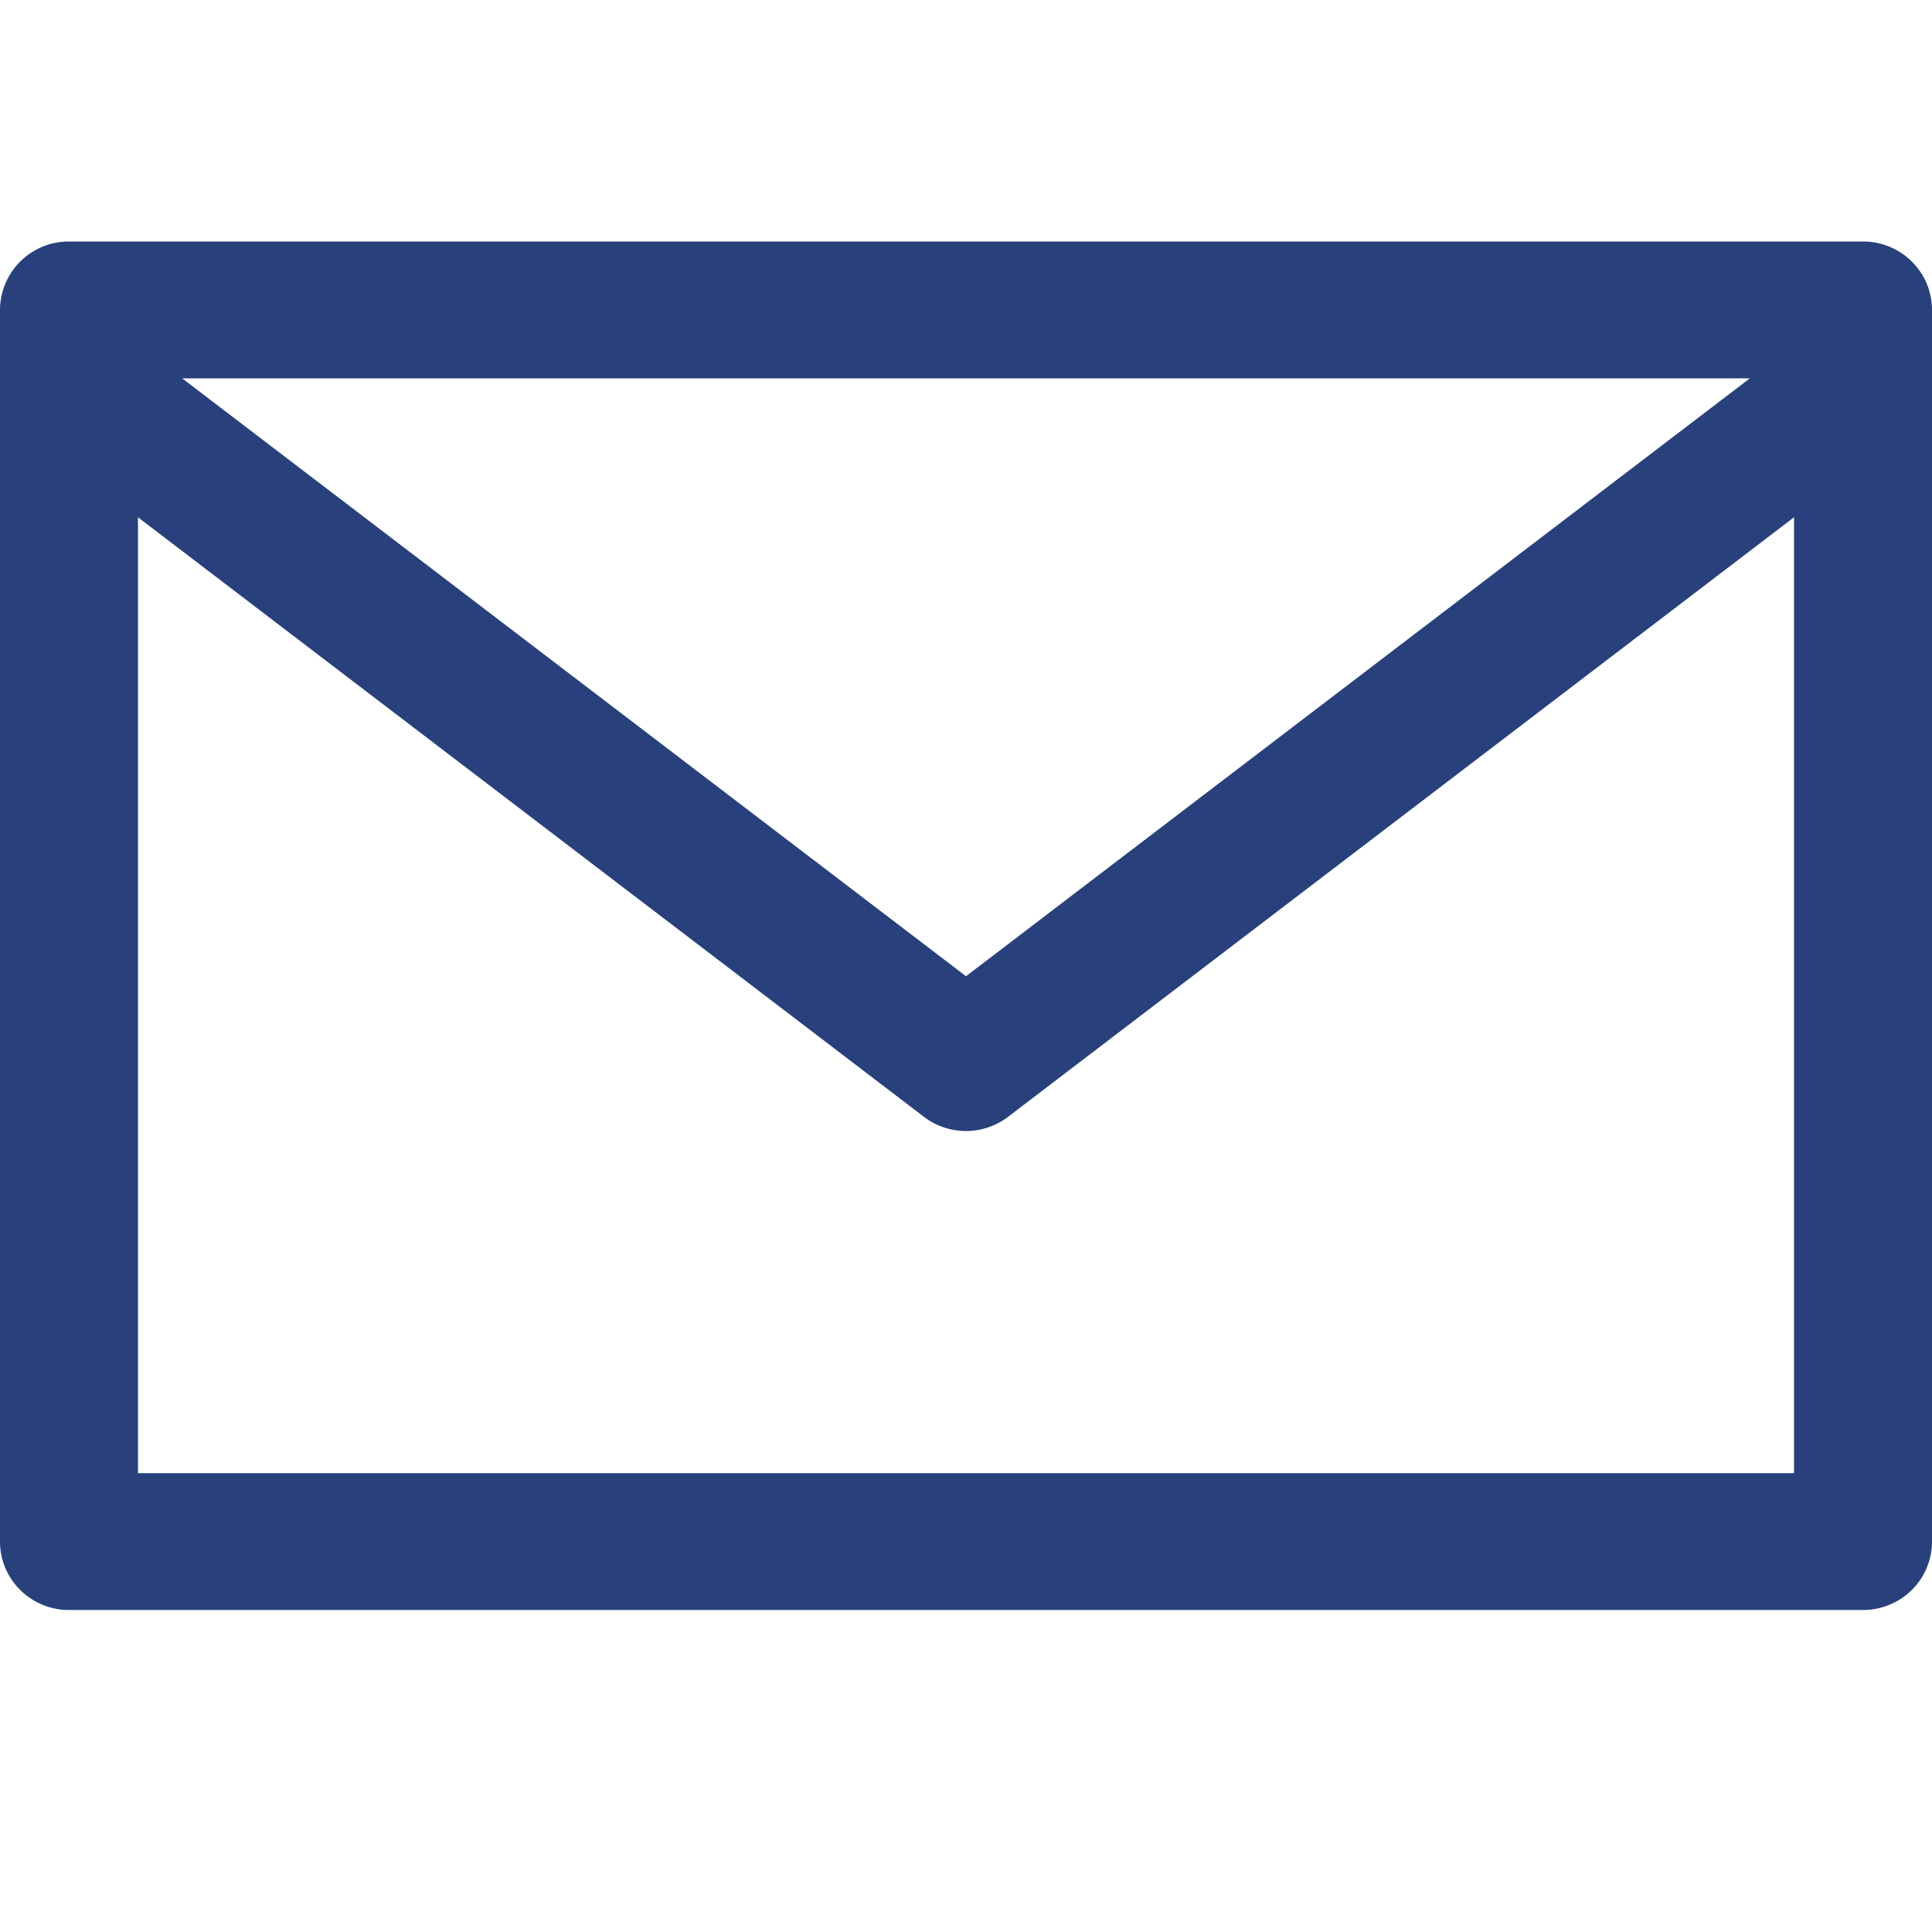 <svg width="24" height="24" viewBox="0 0 24 24" xmlns="http://www.w3.org/2000/svg">
    <g fill="none" fill-rule="evenodd">
        <path d="M0 0h24v24H0z"/>
        <path d="M23.143 3H.857A.854.854 0 0 0 0 3.85v15.3c0 .47.384.85.857.85h22.286c.473 0 .857-.38.857-.85V3.85c0-.47-.384-.85-.857-.85zm-1.406 1.7L12 12.127 2.263 4.7h19.474zm.549 13.6H1.714V6.426l9.764 7.448a.863.863 0 0 0 1.044 0l9.764-7.448V18.3z" fill="#28417C" fill-rule="nonzero"/>
    </g>
</svg>
